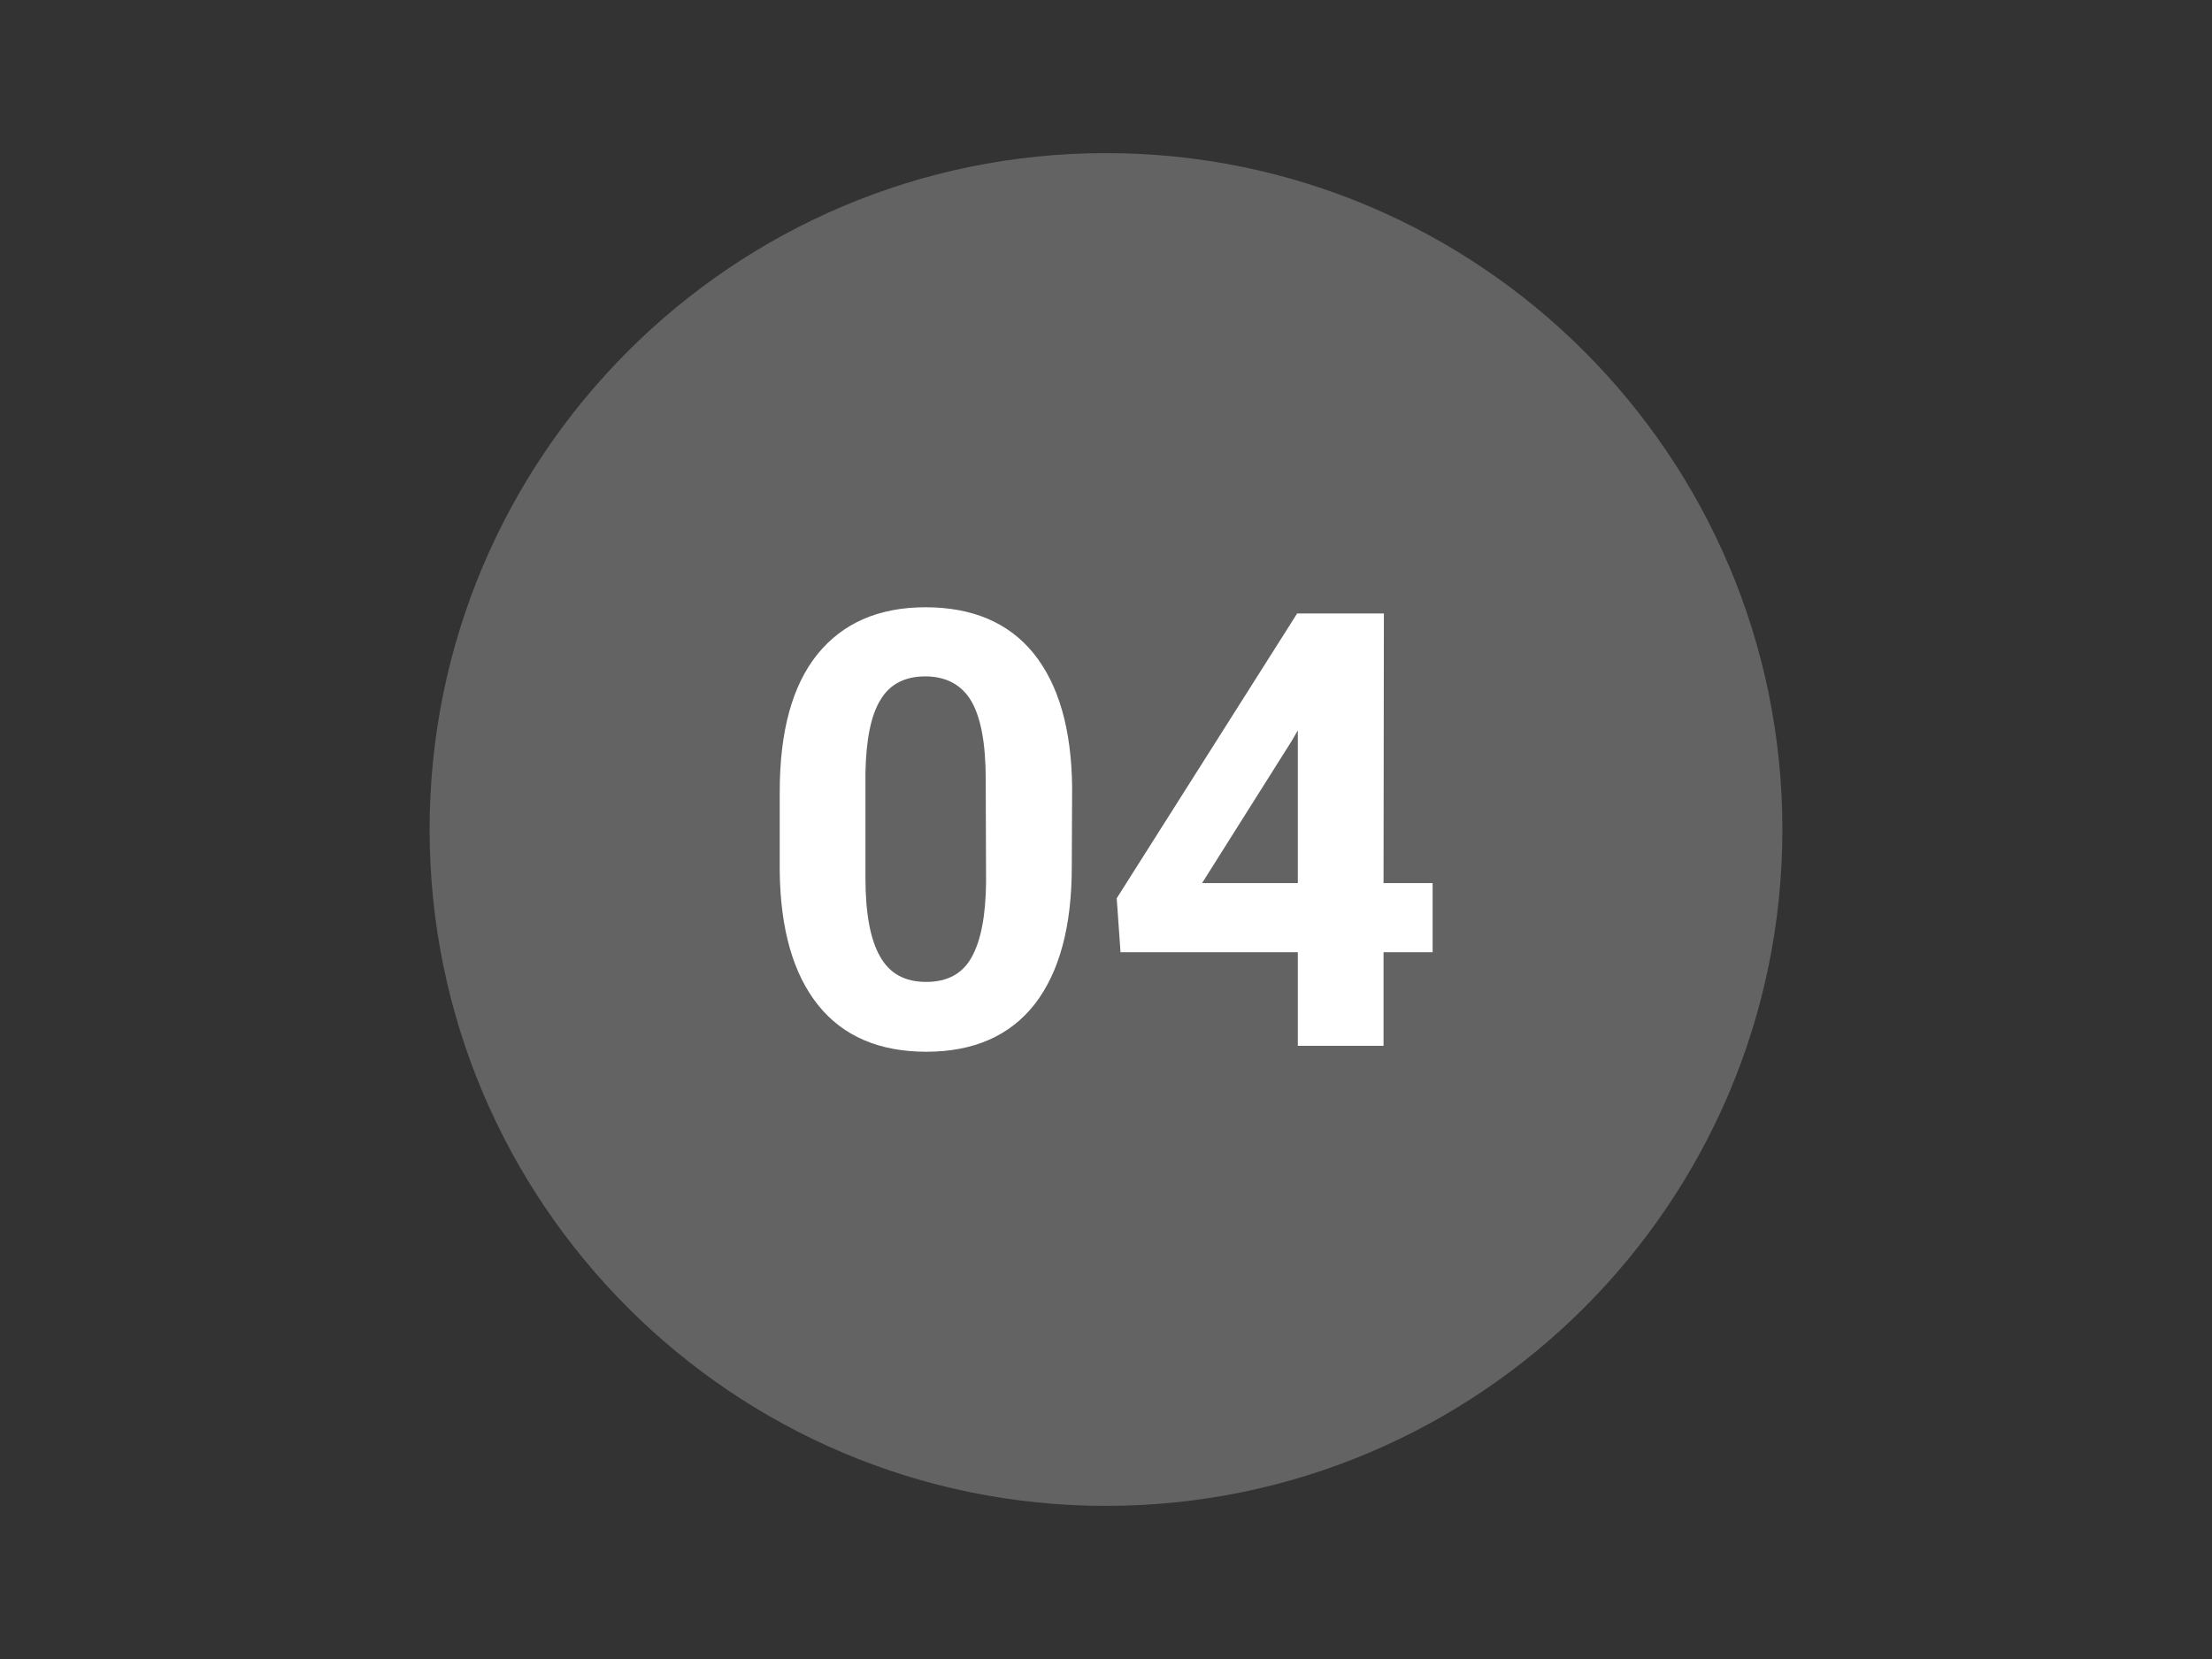 <?xml version="1.0" encoding="UTF-8"?> <!-- Generator: Adobe Illustrator 18.0.0, SVG Export Plug-In . SVG Version: 6.00 Build 0) --> <svg xmlns="http://www.w3.org/2000/svg" xmlns:xlink="http://www.w3.org/1999/xlink" id="Layer_1" x="0px" y="0px" viewBox="0 0 640 480" xml:space="preserve"><rect x="0" y="0" width="640" height="480" fill="#333333" stroke="none"/> <path fill="#636363" d="M320,44.3C212,44.3,124.3,132,124.3,240S212,435.7,320,435.7S515.7,348,515.7,240S428,44.3,320,44.3z"></path> <g> <path fill="#FFFFFF" d="M310.1,250.8c0,17.3-3.6,30.5-10.7,39.7c-7.2,9.2-17.7,13.8-31.4,13.8c-13.6,0-24.1-4.5-31.3-13.5 s-10.9-21.9-11.1-38.7v-23c0-17.5,3.6-30.7,10.9-39.8c7.3-9,17.7-13.6,31.3-13.6c13.6,0,24.1,4.5,31.3,13.4 c7.2,9,10.9,21.8,11.1,38.6L310.1,250.8L310.1,250.8z M285.2,225.5c0-10.4-1.4-17.9-4.2-22.7c-2.8-4.7-7.3-7.1-13.3-7.1 c-5.8,0-10.2,2.2-12.9,6.7c-2.8,4.5-4.2,11.5-4.4,21.1V254c0,10.2,1.4,17.8,4.2,22.7c2.8,5,7.2,7.4,13.4,7.4 c6.1,0,10.5-2.4,13.1-7.1c2.7-4.8,4.1-12,4.2-21.8L285.2,225.5L285.2,225.5z"></path> <path fill="#FFFFFF" d="M400.3,255.5h14.2v20h-14.2v27.1h-24.8v-27.1h-51.3l-1.1-15.6l52.2-82.4h25.1L400.3,255.5L400.3,255.5z M347.8,255.5h27.7v-44.2l-1.6,2.8L347.8,255.5z"></path> </g> </svg> 